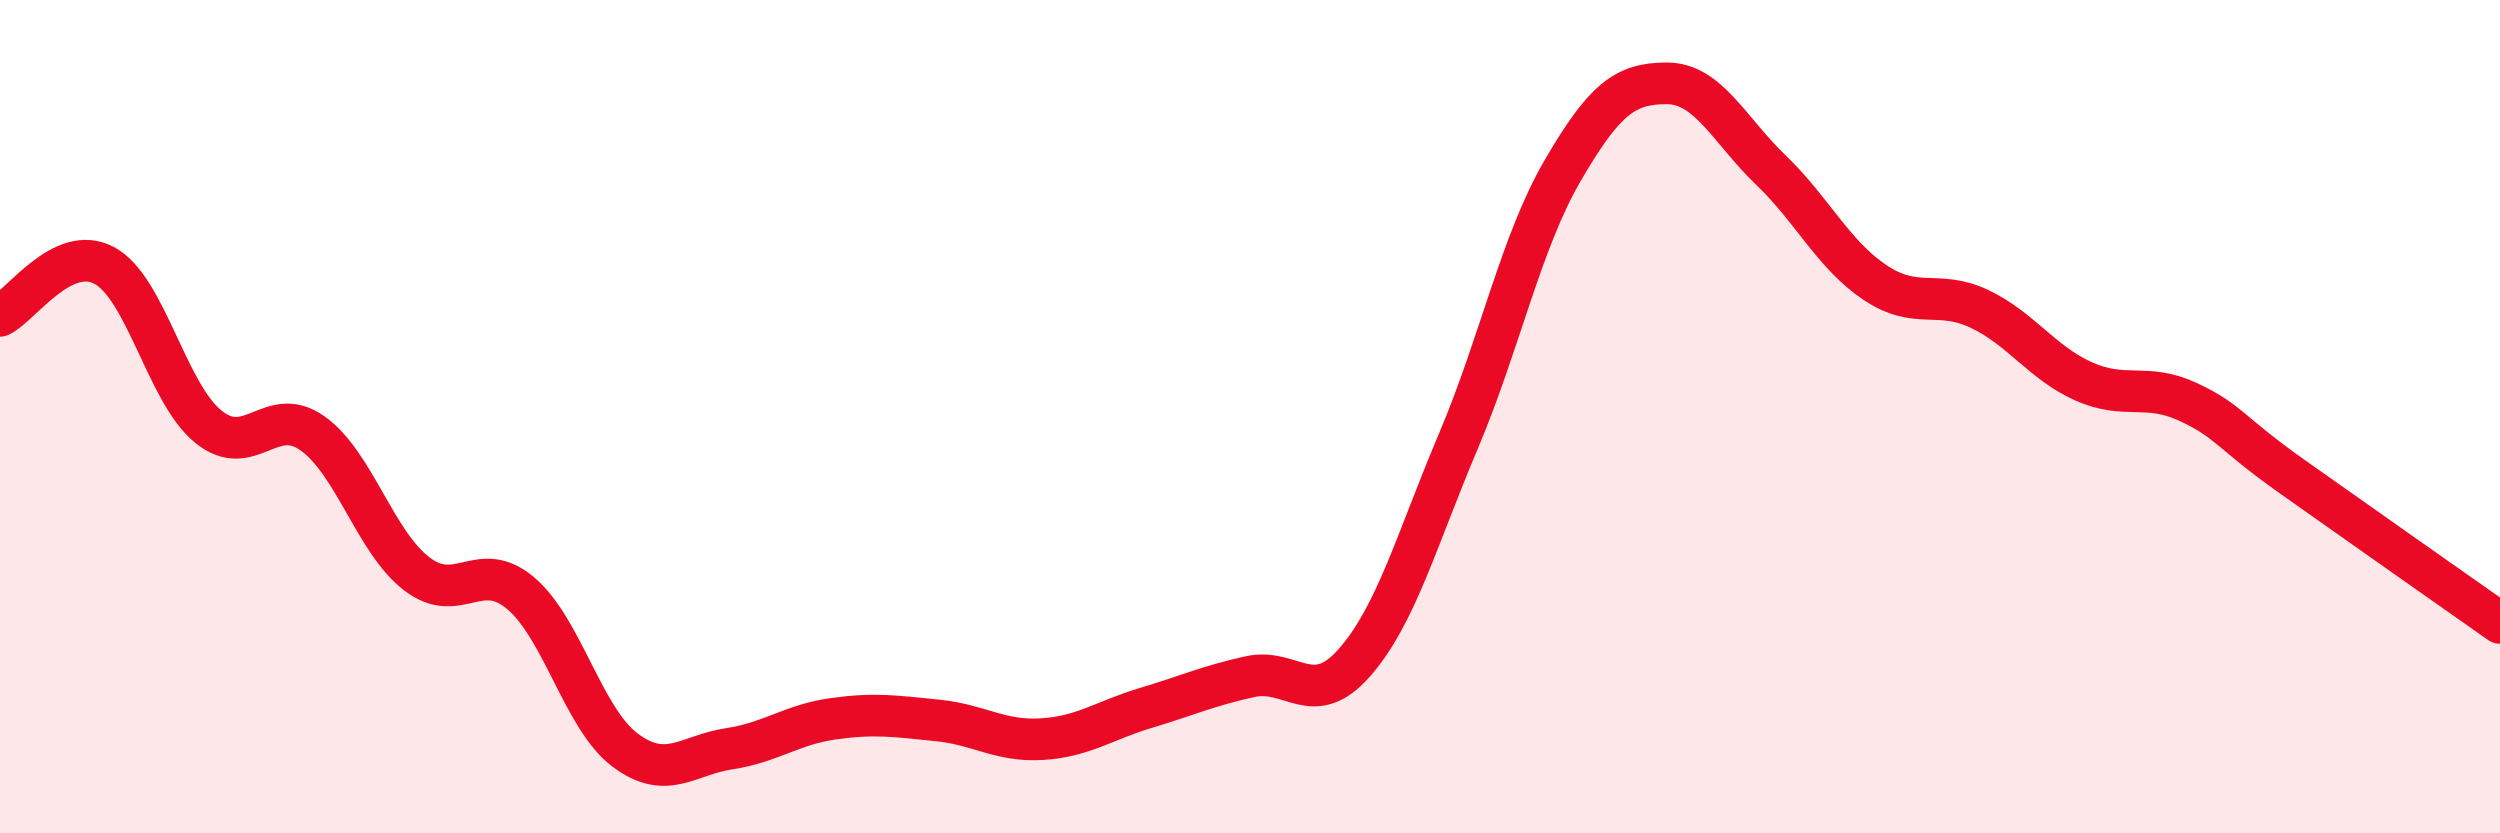
    <svg width="60" height="20" viewBox="0 0 60 20" xmlns="http://www.w3.org/2000/svg">
      <path
        d="M 0,7.58 C 0.5,7.34 1.5,5.84 2.5,6.37 C 3.5,6.9 4,9.43 5,10.24 C 6,11.05 6.5,9.69 7.5,10.4 C 8.5,11.11 9,13 10,13.77 C 11,14.54 11.5,13.39 12.5,14.24 C 13.5,15.09 14,17.25 15,18 C 16,18.75 16.5,18.12 17.5,17.97 C 18.5,17.82 19,17.39 20,17.25 C 21,17.11 21.5,17.19 22.5,17.29 C 23.5,17.39 24,17.8 25,17.74 C 26,17.68 26.5,17.29 27.5,16.99 C 28.5,16.69 29,16.46 30,16.24 C 31,16.02 31.5,17.04 32.5,15.91 C 33.5,14.78 34,12.95 35,10.59 C 36,8.23 36.5,5.82 37.5,4.1 C 38.5,2.38 39,2 40,2 C 41,2 41.5,3.12 42.5,4.08 C 43.5,5.04 44,6.11 45,6.78 C 46,7.45 46.5,6.94 47.5,7.41 C 48.5,7.88 49,8.7 50,9.15 C 51,9.6 51.5,9.18 52.5,9.64 C 53.5,10.1 53.5,10.37 55,11.43 C 56.5,12.49 59,14.25 60,14.95L60 20L0 20Z"
        fill="#EB0A25"
        opacity="0.1"
        stroke-linecap="round"
        stroke-linejoin="round"
      />
      <path
        d="M 0,7.58 C 0.5,7.34 1.5,5.84 2.5,6.37 C 3.5,6.9 4,9.43 5,10.24 C 6,11.05 6.5,9.69 7.5,10.4 C 8.5,11.11 9,13 10,13.77 C 11,14.54 11.5,13.39 12.5,14.24 C 13.5,15.09 14,17.25 15,18 C 16,18.75 16.5,18.12 17.5,17.97 C 18.5,17.82 19,17.39 20,17.25 C 21,17.11 21.5,17.19 22.5,17.29 C 23.5,17.39 24,17.8 25,17.74 C 26,17.68 26.5,17.29 27.5,16.99 C 28.5,16.69 29,16.46 30,16.24 C 31,16.02 31.5,17.04 32.5,15.91 C 33.5,14.78 34,12.95 35,10.59 C 36,8.23 36.5,5.82 37.5,4.1 C 38.5,2.38 39,2 40,2 C 41,2 41.5,3.12 42.5,4.08 C 43.5,5.04 44,6.11 45,6.78 C 46,7.45 46.5,6.94 47.5,7.41 C 48.5,7.88 49,8.7 50,9.15 C 51,9.6 51.5,9.18 52.5,9.64 C 53.5,10.1 53.5,10.37 55,11.43 C 56.5,12.49 59,14.25 60,14.95"
        stroke="#EB0A25"
        stroke-width="1"
        fill="none"
        stroke-linecap="round"
        stroke-linejoin="round"
      />
    </svg>
  